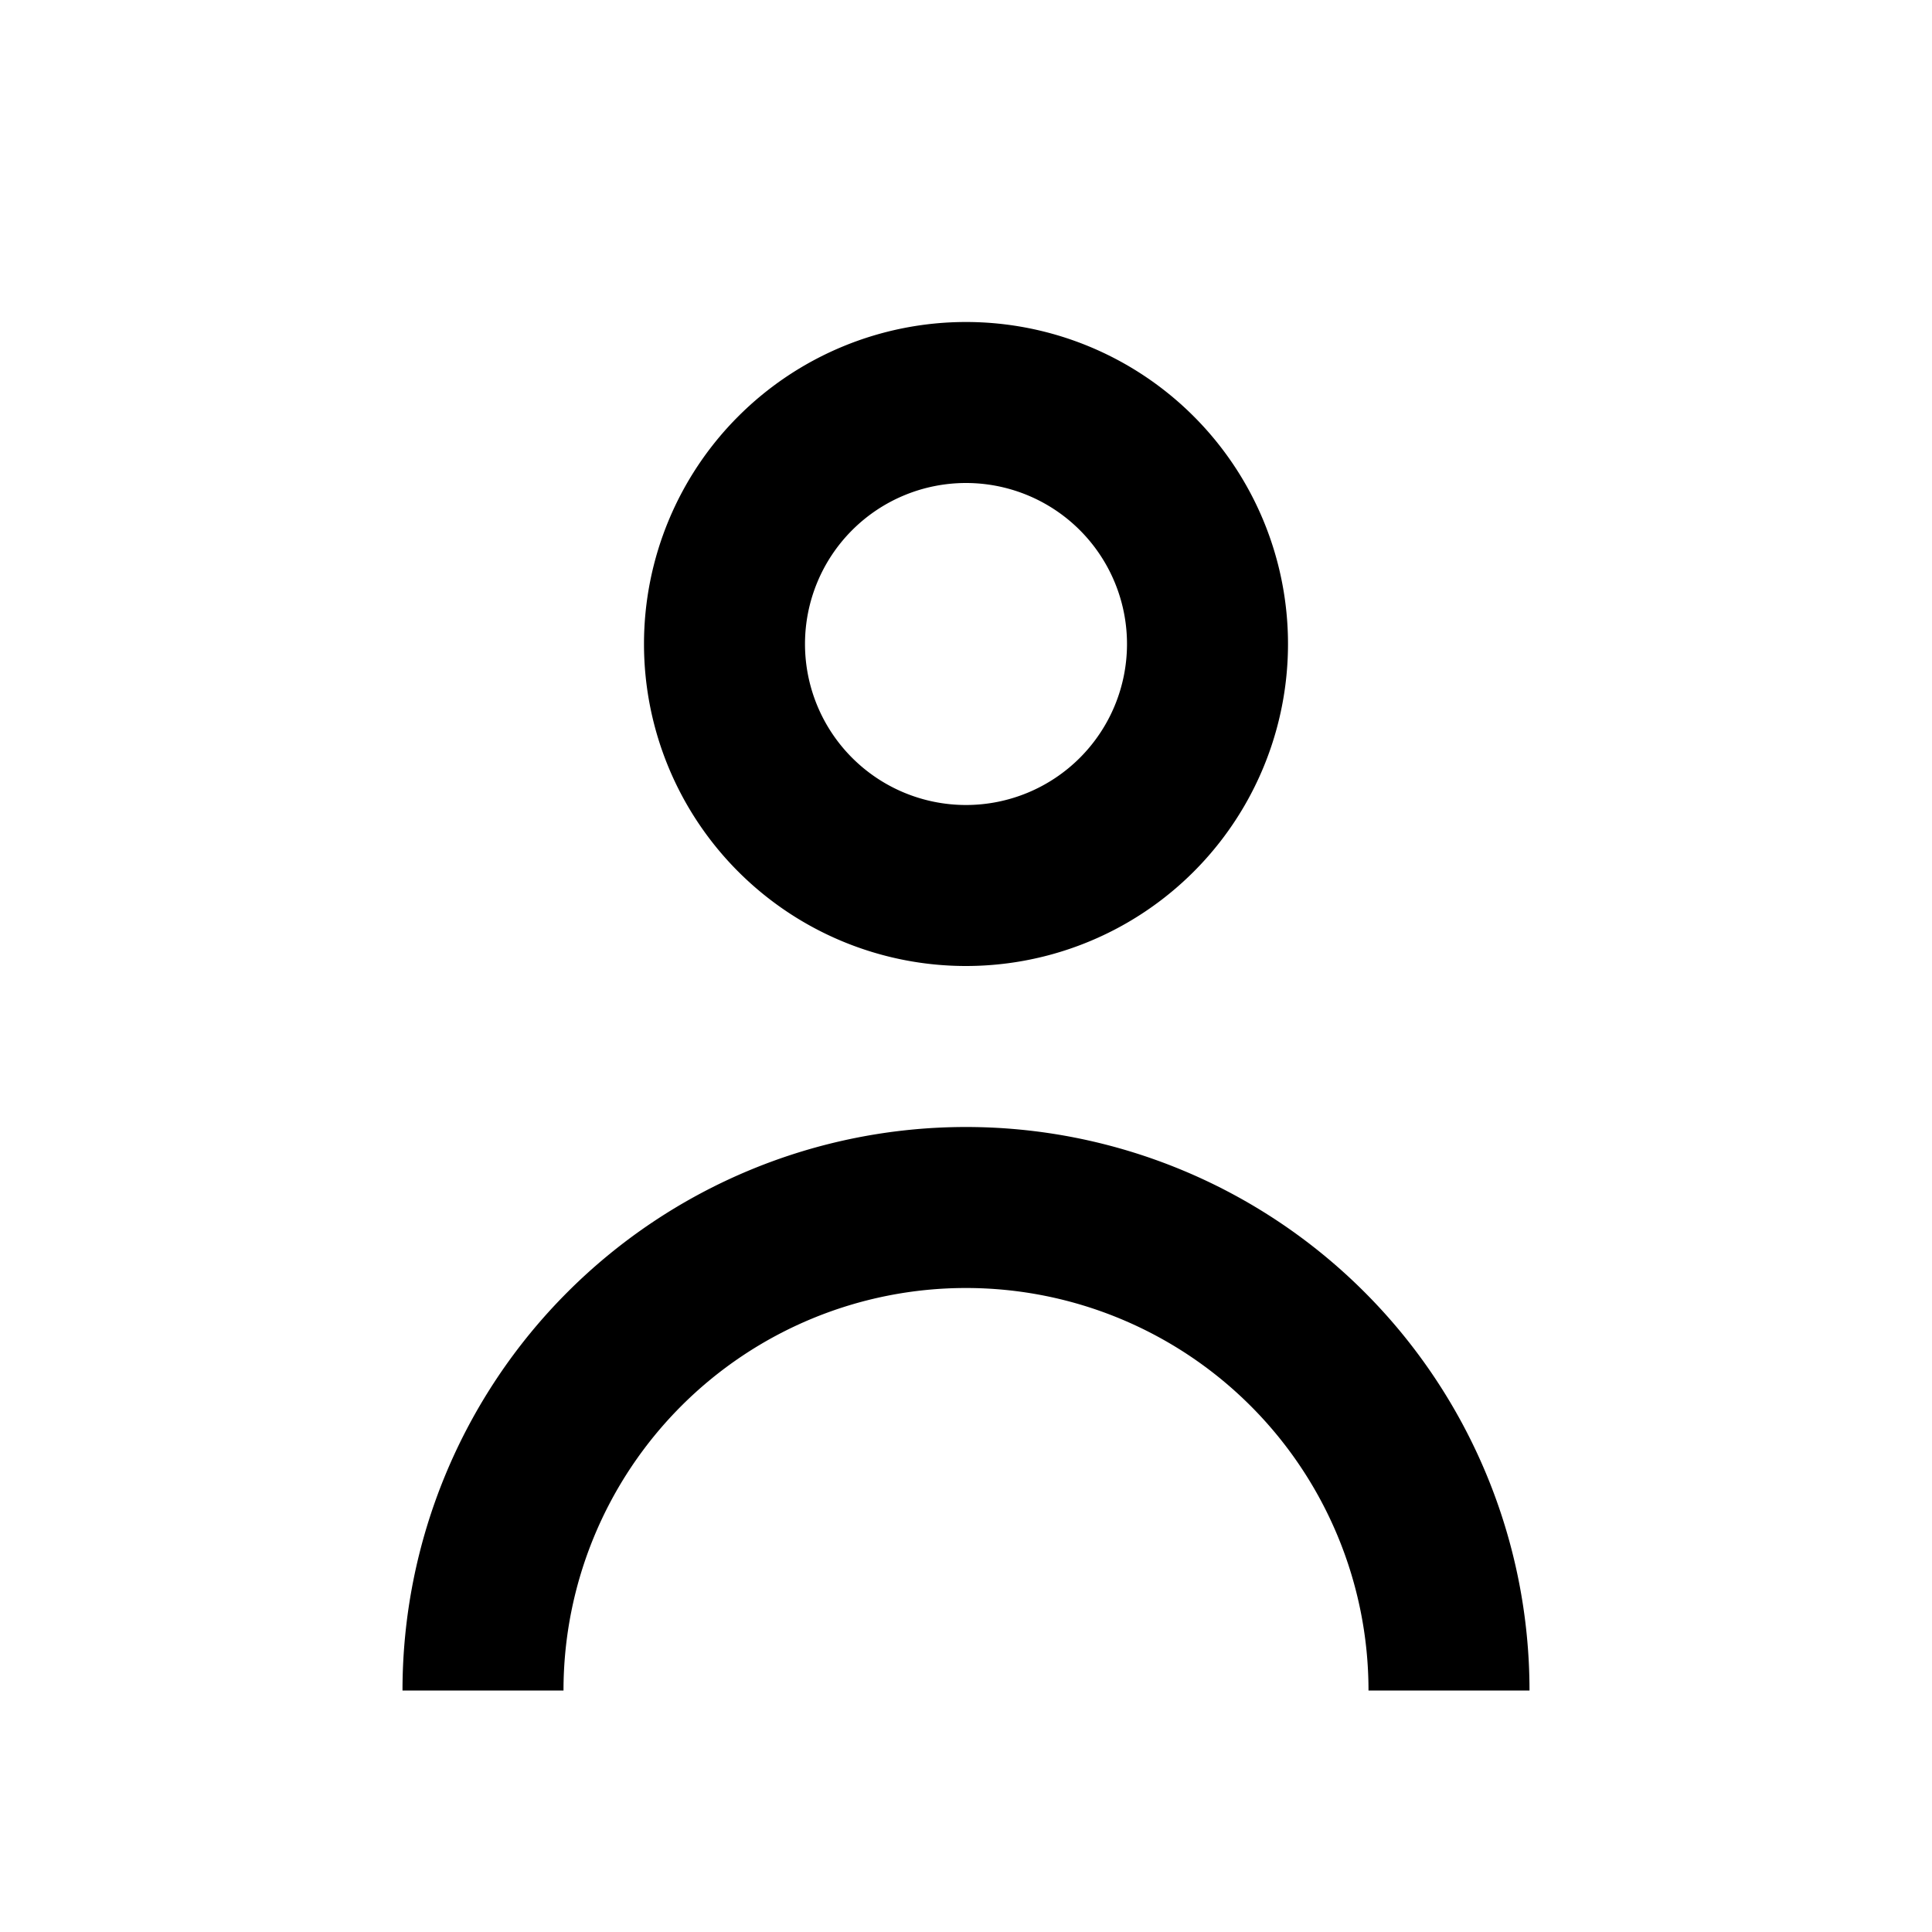 <svg id="Layer_1" data-name="Layer 1" xmlns="http://www.w3.org/2000/svg" viewBox="0 0 24 24"><defs><style>.cls-1{fill:none;}</style></defs><path d="M12,12a4,4,0,1,1,4-4A4,4,0,0,1,12,12Zm0-6a2,2,0,1,0,2,2A2,2,0,0,0,12,6Z"/><path d="M19,21H17A5,5,0,0,0,7,21H5a7,7,0,0,1,14,0Z"/><rect class="cls-1" width="24" height="24"/></svg>